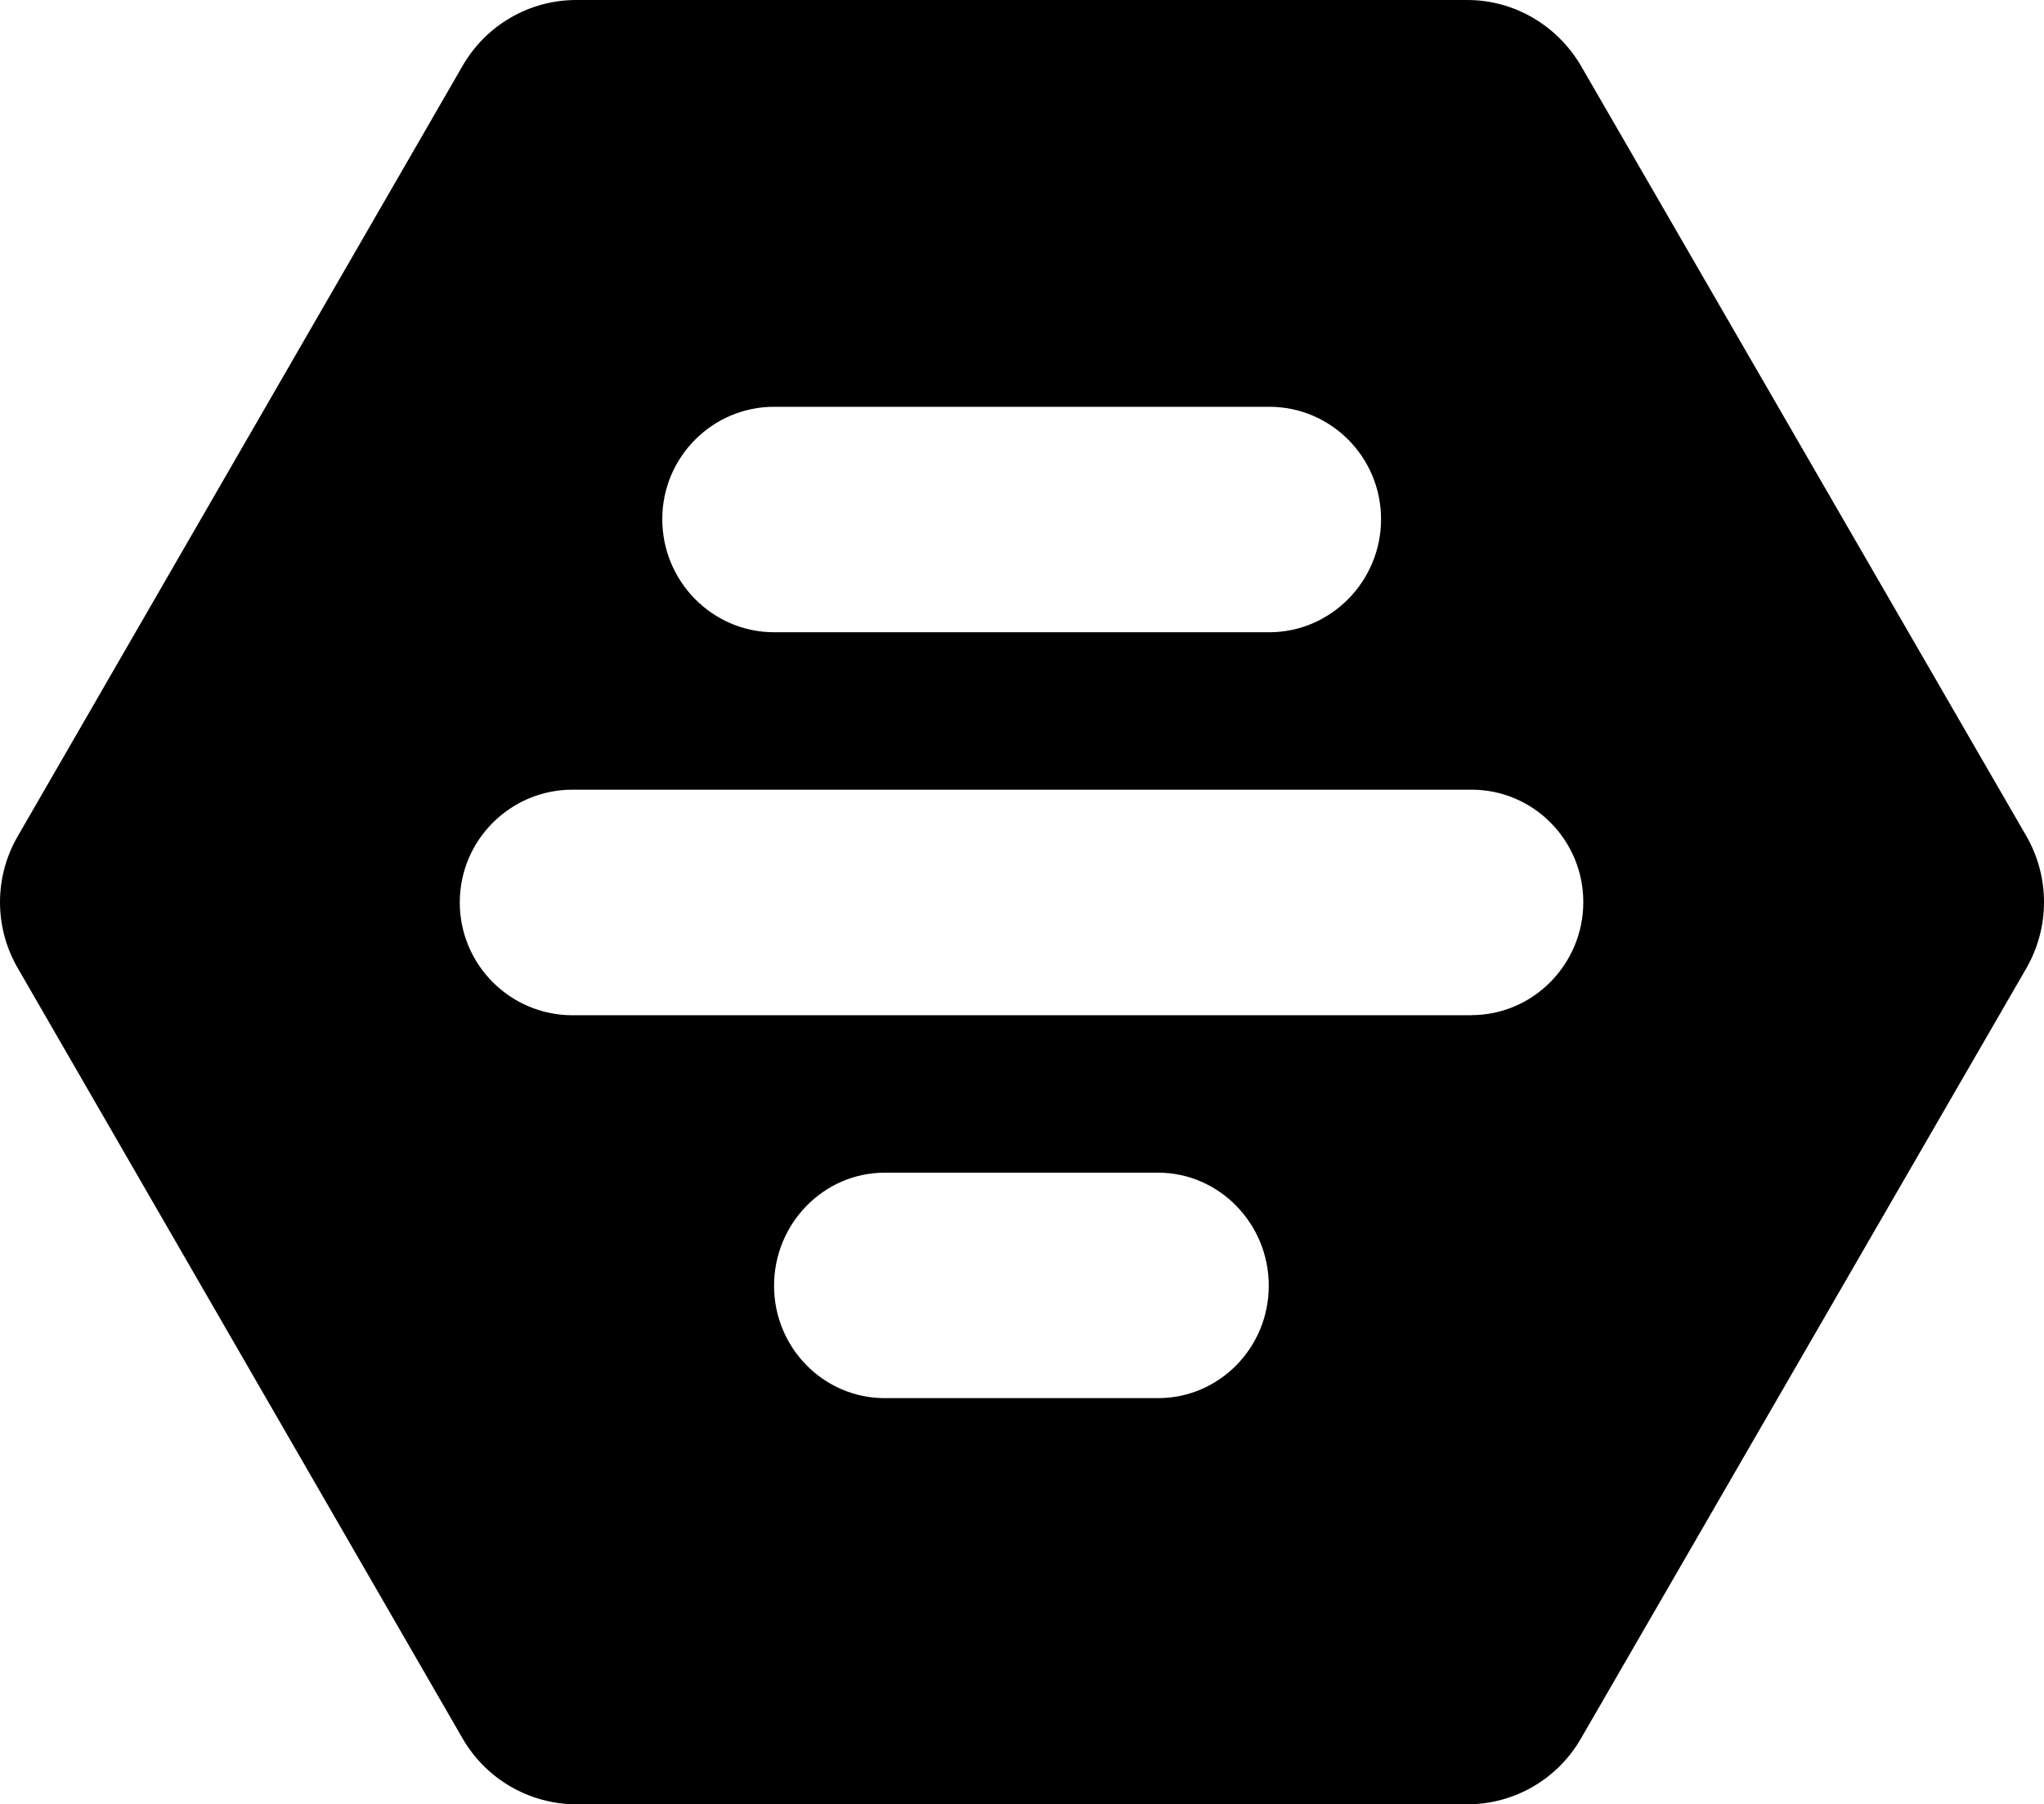 <?xml version="1.0" encoding="UTF-8"?>
<svg id="b" data-name="Layer 2" xmlns="http://www.w3.org/2000/svg" width="166.755" height="147.17" viewBox="0 0 166.755 147.17">
  <g id="c" data-name="Layer 2">
    <path d="M165.33,68.22L128.98,5.37c-1.95-3.32-5.46-5.37-9.27-5.37H47.01c-3.83,0-7.36,2.05-9.27,5.37L1.44,68.22c-1.92,3.32-1.92,7.41,0,10.73l36.3,62.85c1.91,3.31,5.44,5.36,9.27,5.37h72.7c3.83,0,7.36-2.05,9.27-5.37l36.35-62.85c1.9-3.32,1.9-7.42,0-10.73ZM63.15,33.18h40.4c5.03,0,9.12,4.1,9.12,9.17s-4.1,9.22-9.12,9.22h-40.4c-5.03,0-9.12-4.15-9.12-9.22s4.1-9.17,9.12-9.17ZM94.48,114.04h-22.3c-4.98,0-9.03-4.1-9.03-9.17s4.05-9.22,9.03-9.22h22.3c4.98,0,9.03,4.15,9.03,9.22s-4.05,9.17-9.03,9.17ZM120.05,82.81H46.71c-5.08,0-9.2-4.12-9.2-9.2s4.12-9.2,9.2-9.2h73.34c5.03,0,9.12,4.1,9.12,9.17s-4.1,9.22-9.12,9.22v.01Z"/>
  </g>
</svg>